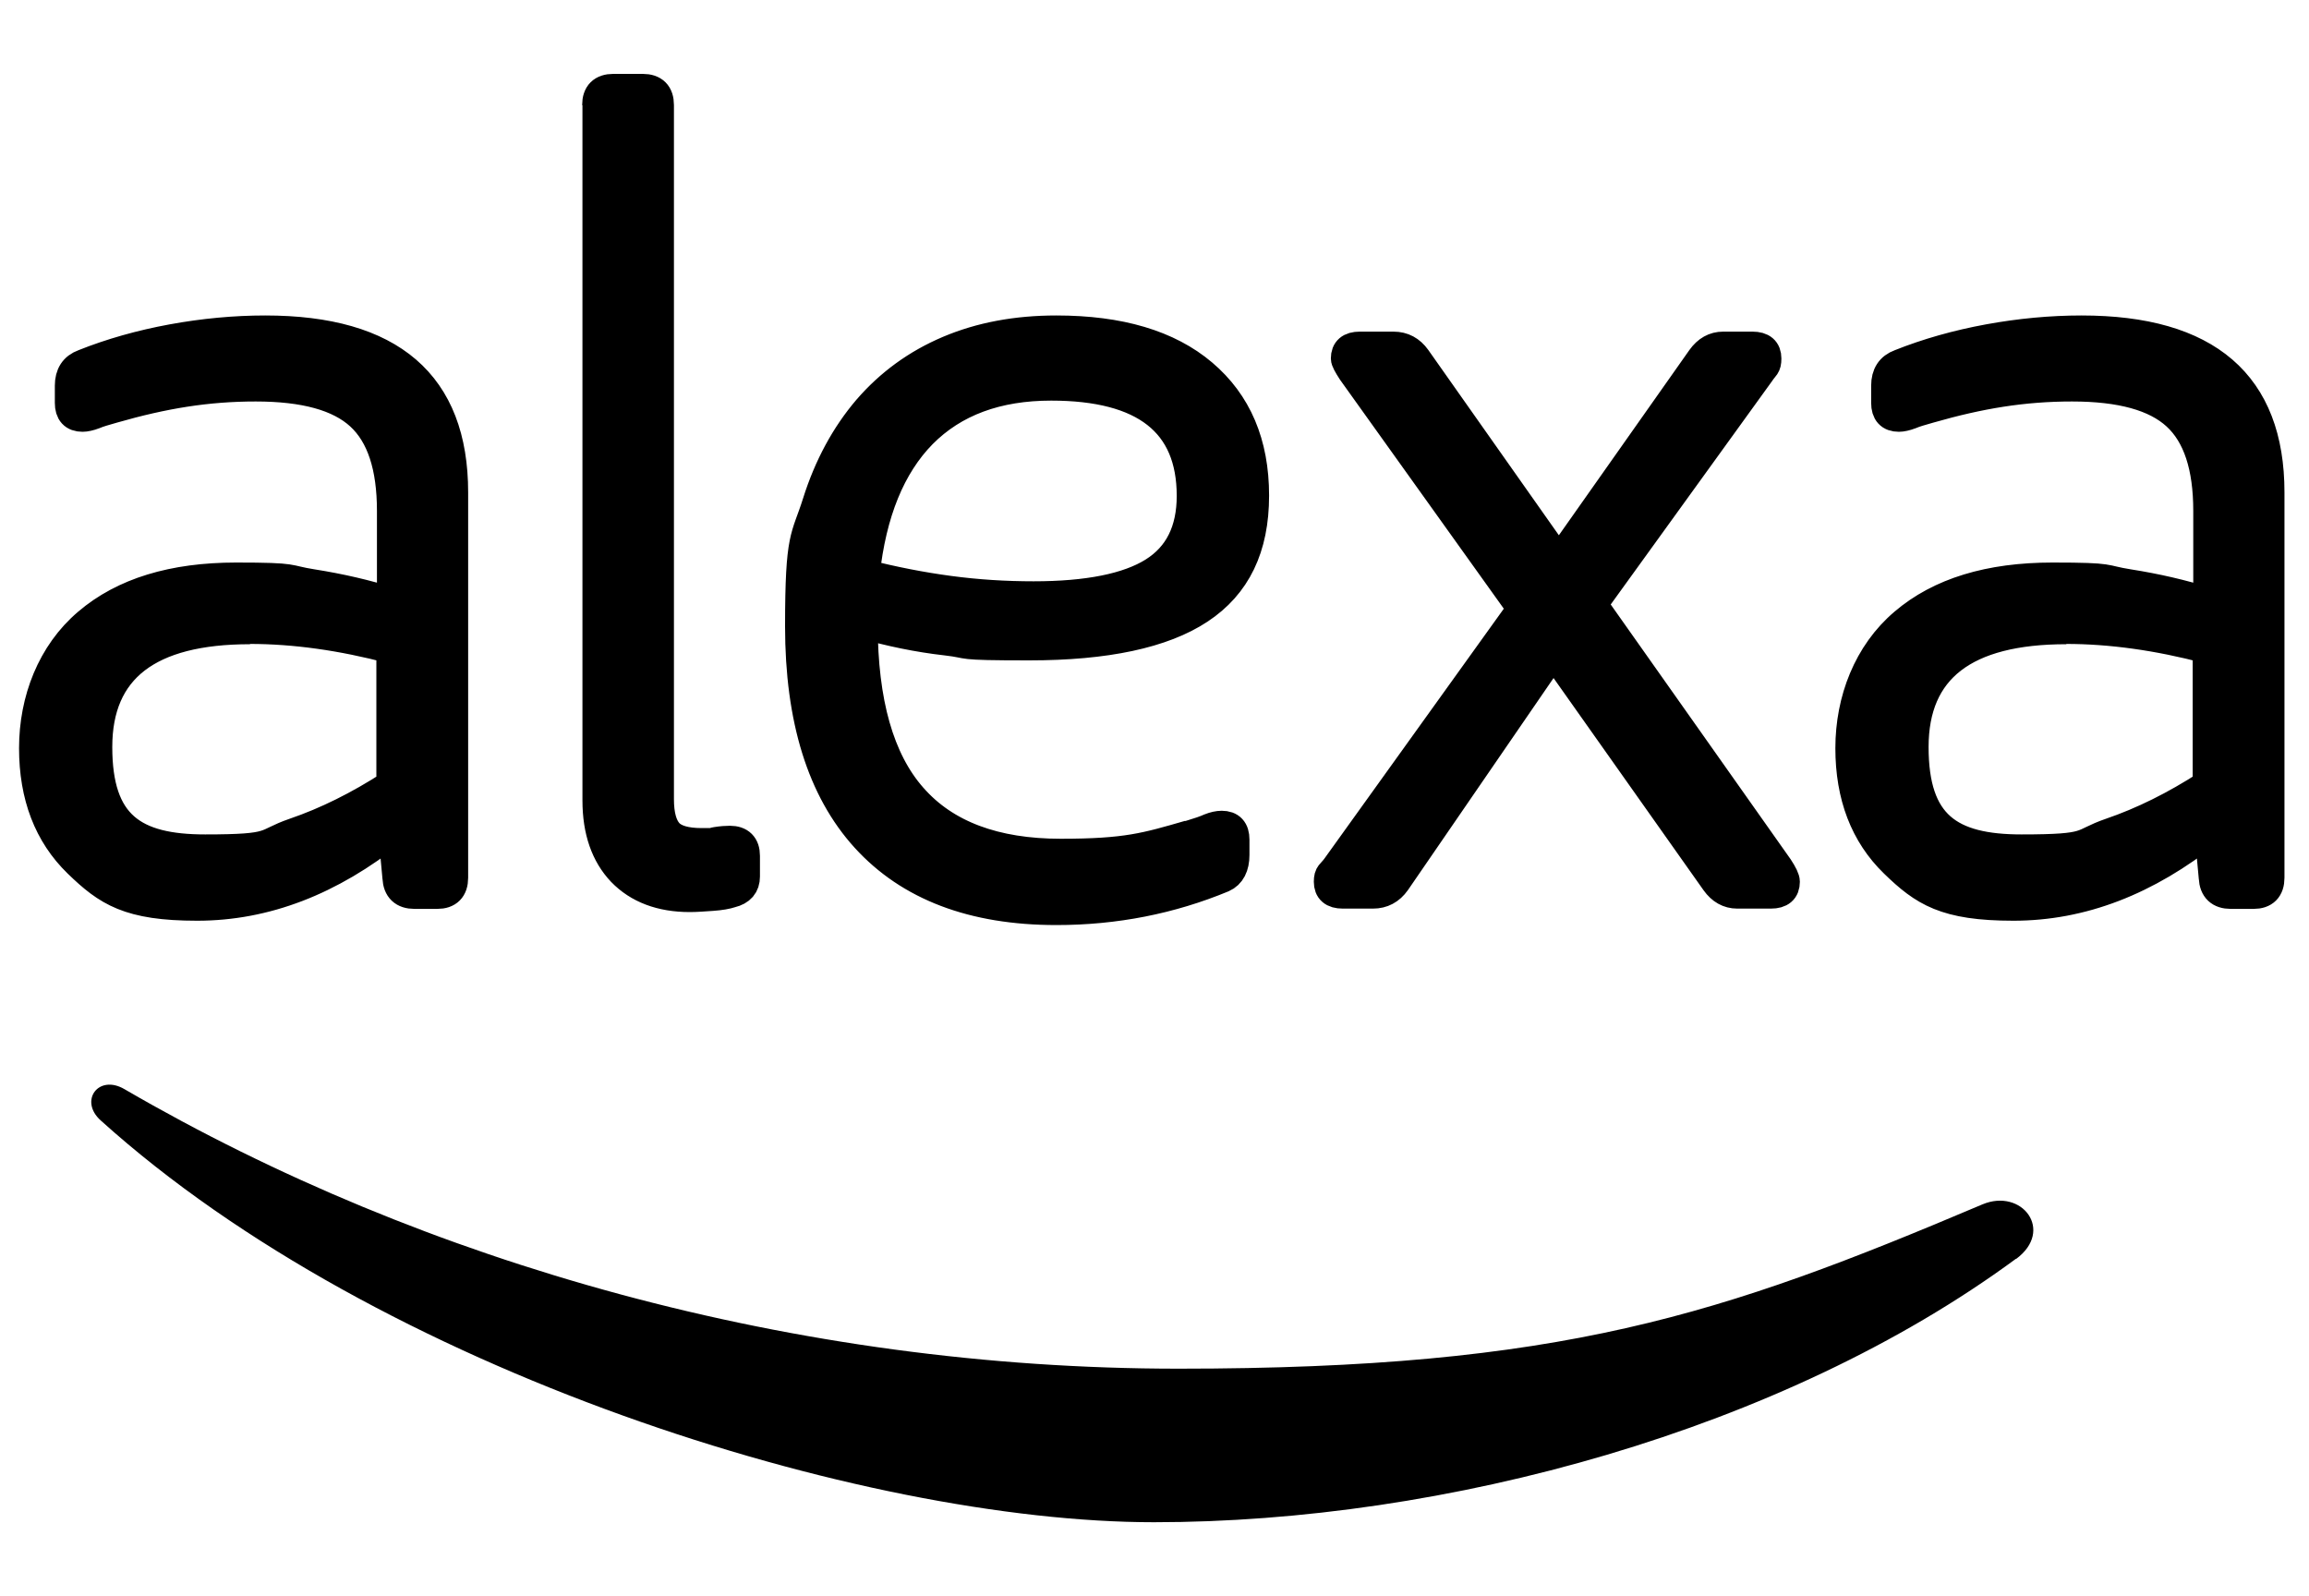 <?xml version="1.0" encoding="UTF-8"?>
<svg id="Réteg_1" xmlns="http://www.w3.org/2000/svg" version="1.1" viewBox="0 0 800 553">
  <!-- Generator: Adobe Illustrator 29.0.1, SVG Export Plug-In . SVG Version: 2.1.0 Build 192)  -->
  <defs>
    <style>
      .st0 {
        stroke: #000;
        stroke-miterlimit: 1.4;
        stroke-width: 10.2px;
      }

      .st0, .st1 {
        fill-rule: evenodd;
      }
    </style>
  </defs>
  <path class="st1" d="M698.5,436.1c-80.8,59.5-197.9,91.3-298.7,91.3s-268.6-52.3-364.9-139.2c-7.6-6.8-.8-16.2,8.3-10.8,103.9,60.4,232.4,96.8,365.1,96.8s187.9-18.5,278.5-56.9c13.7-5.8,25.1,9,11.7,18.9"/>
  <path class="st0" d="M715.9,218.1c-35.2,0-52.8,13.6-52.8,40.7s12.4,35.4,37.3,35.4,19.8-1.9,30.9-5.7c11.1-3.8,22.2-9.3,33.5-16.6v-47.1c-17.1-4.5-33.4-6.8-49-6.8ZM721.2,114.4c43.5,0,65.2,18.7,65.2,56.2v133.5c0,3.8-1.9,5.7-5.6,5.7h-7.9c-3.8,0-5.8-1.9-6-5.7l-1.5-16.2c-21.6,17.3-44.2,26-67.8,26s-31.1-5-41.3-14.9c-10.2-9.9-15.3-23.2-15.3-39.8s6.2-32.8,18.7-43.4c12.4-10.6,29.6-15.8,51.4-15.8s16.8.8,26.4,2.3c9.5,1.5,18.7,3.6,27.5,6.4v-31.7c0-15.3-3.6-26.3-10.9-33-7.3-6.7-19.3-10-36.2-10s-32,2.5-49.4,7.5c-2.8.8-5,1.4-6.6,2.1-1.6.6-3,.9-4,.9-3,0-4.5-1.6-4.5-4.9v-6c0-3.8,1.6-6.3,4.9-7.5,9.5-3.8,19.8-6.7,30.7-8.7,10.9-2,21.7-3,32.2-3h0ZM538.2,226l-54.6,79.5c-2,2.8-4.6,4.2-7.9,4.2h-10.5c-3.3,0-4.9-1.4-4.9-4.2s.9-2.6,2.6-4.9l64.4-89.7-58.8-82.2c-1.5-2.3-2.3-3.8-2.3-4.5,0-2.8,1.6-4.2,4.9-4.2h11.7c3.3,0,5.9,1.4,7.9,4.2l49.4,70.1,49.4-70.1c2-2.8,4.5-4.2,7.5-4.2h10.2c3.3,0,4.9,1.4,4.9,4.2s-.8,2.6-2.3,4.9l-58,80.3,64.4,91.2c1.5,2.3,2.3,3.9,2.3,4.9,0,2.8-1.6,4.2-4.9,4.2h-11.7c-3,0-5.5-1.4-7.5-4.2l-56.2-79.5ZM364.2,133.7c-18.8,0-33.7,5.5-44.7,16.6-10.9,11.1-17.5,27.3-19.8,48.6,9.8,2.5,19.5,4.4,29.2,5.7,9.7,1.3,19.4,1.9,29.2,1.9,18.8,0,32.7-2.8,41.5-8.3,8.8-5.5,13.2-14.3,13.2-26.4,0-25.4-16.2-38.1-48.6-38.1h0ZM412,289.4c3.3-1,5.7-1.8,7.2-2.5,1.5-.6,2.9-.9,4.1-.9,3,0,4.5,1.6,4.5,4.9v5.3c0,4-1.4,6.7-4.1,7.9-18.1,7.5-37.3,11.3-57.7,11.3-28.9,0-50.9-8.4-66.1-25.1-15.2-16.7-22.8-41.2-22.8-73.3s2-30.1,6-42.8c4-12.7,9.9-23.5,17.5-32.4,7.7-8.9,17-15.7,28.1-20.4,11.1-4.7,23.5-7,37.3-7,21.9,0,38.8,5,50.7,15.1,11.9,10.1,17.9,24.1,17.9,42.2s-6.3,31-19,39.4c-12.7,8.4-32.4,12.6-59,12.6s-19.2-.6-28.8-1.7c-9.7-1.1-19.3-3.1-28.8-5.8,0,27.1,5.7,47.2,17.1,60.1,11.4,13,28.6,19.4,51.4,19.4s29.6-2.1,44.5-6.4h0ZM206.8,36.4c0-3.8,1.9-5.7,5.7-5.7h10.2c3.8,0,5.7,1.9,5.7,5.7v240.5c0,5.5,1.1,9.4,3.2,11.7,2.1,2.3,6,3.4,11.5,3.4s3.2-.1,5.1-.4c1.9-.3,3.4-.4,4.7-.4,3.5,0,5.3,1.8,5.3,5.3v7.2c0,3-1.6,4.9-4.9,5.7-1.5.5-3.7.9-6.6,1.1-2.9.2-5.5.4-7.7.4-10,0-17.9-3-23.6-8.9-5.6-5.9-8.5-14.1-8.5-24.7V36.4ZM86.6,218.1c-35.2,0-52.8,13.6-52.8,40.7s12.4,35.4,37.3,35.4,19.8-1.9,30.9-5.7c11.1-3.8,22.2-9.3,33.5-16.6v-47.1c-17.1-4.5-33.4-6.8-49-6.8h0ZM91.9,114.4c43.5,0,65.2,18.7,65.2,56.2v133.5c0,3.8-1.9,5.7-5.6,5.7h-7.9c-3.8,0-5.8-1.9-6-5.7l-1.5-16.2c-21.6,17.3-44.2,26-67.8,26s-31.1-5-41.3-14.9c-10.2-9.9-15.3-23.2-15.3-39.8s6.2-32.8,18.7-43.4c12.4-10.6,29.6-15.8,51.4-15.8s16.8.8,26.4,2.3c9.5,1.5,18.7,3.6,27.5,6.4v-31.7c0-15.3-3.6-26.3-10.9-33-7.3-6.7-19.3-10-36.2-10s-32,2.5-49.4,7.5c-2.8.8-5,1.4-6.6,2.1-1.6.6-3,.9-4,.9-3,0-4.5-1.6-4.5-4.9v-6c0-3.8,1.6-6.3,4.9-7.5,9.5-3.8,19.8-6.7,30.7-8.7,10.9-2,21.7-3,32.2-3"/>
</svg>